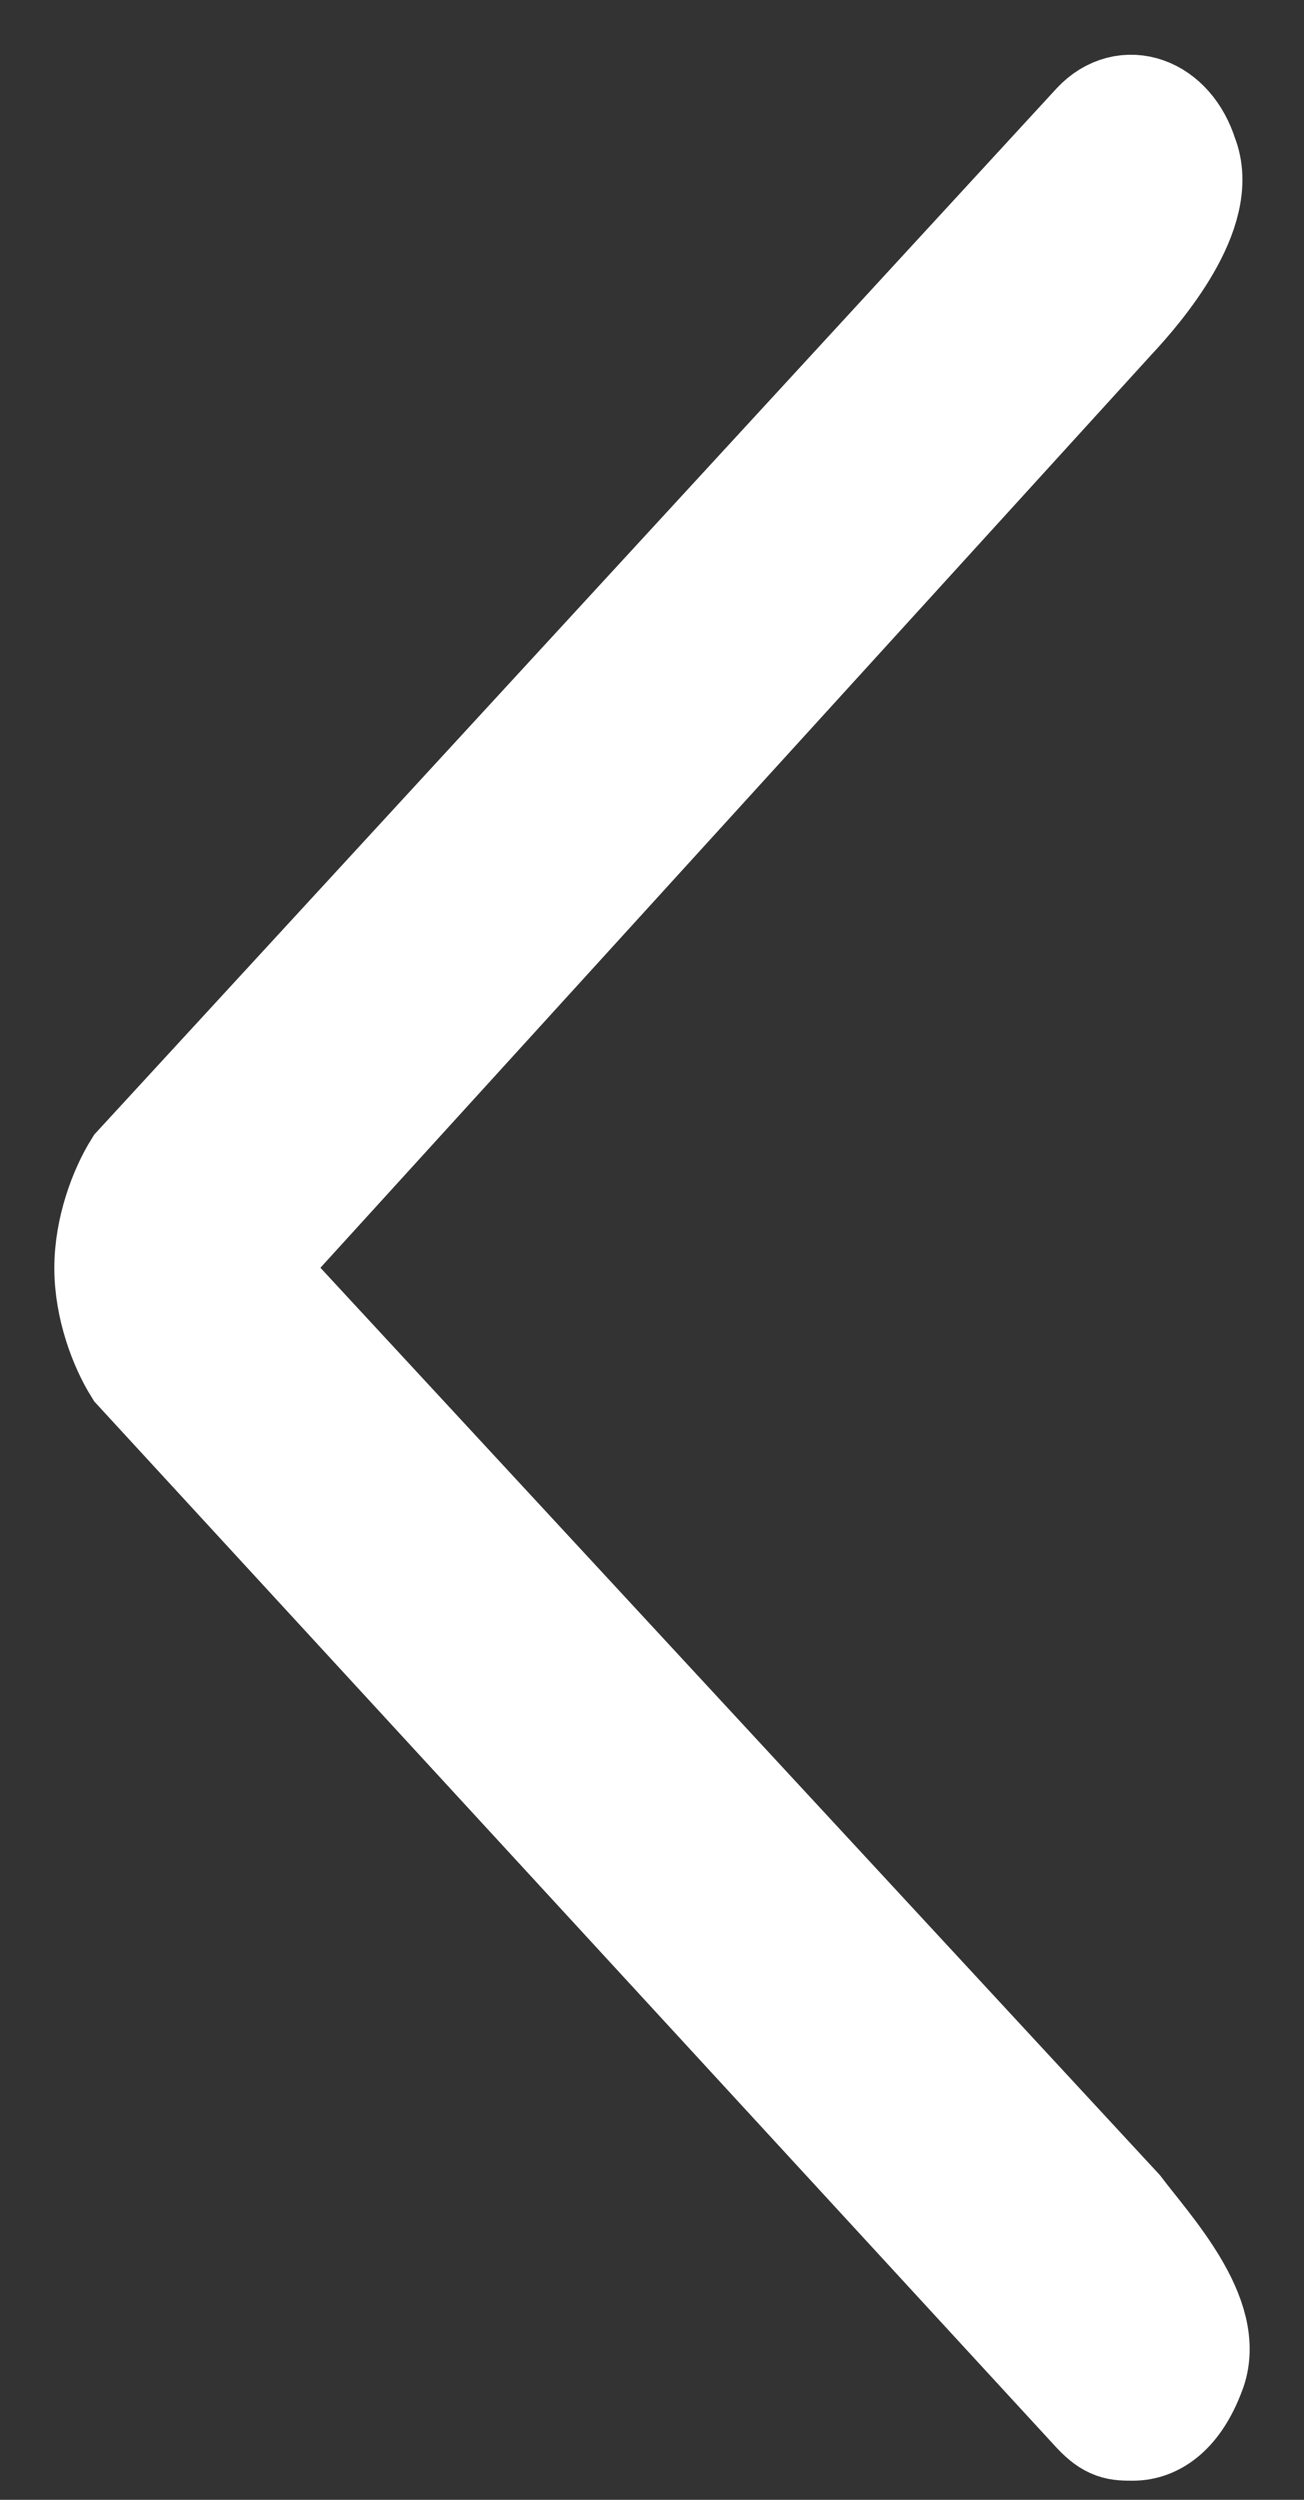 <svg width="12" height="23" viewBox="0 0 12 23" fill="none" xmlns="http://www.w3.org/2000/svg">
<rect x="0" y="0" width="12" height="23" fill="#333333" stroke="none"/>
<path d="M10.96 21.827C11.16 21.329 10.559 20.69 10.291 20.335L2.27 11.667L10.225 2.928C10.492 2.644 11.094 1.933 10.893 1.436C10.759 1.009 10.358 0.867 10.091 1.152L1.267 10.743C1.134 10.956 1 11.312 1 11.667C1 12.022 1.134 12.377 1.267 12.59L10.091 22.182C10.225 22.324 10.291 22.324 10.425 22.324C10.626 22.324 10.826 22.182 10.96 21.827Z" fill="white" stroke="white"/>
</svg>
